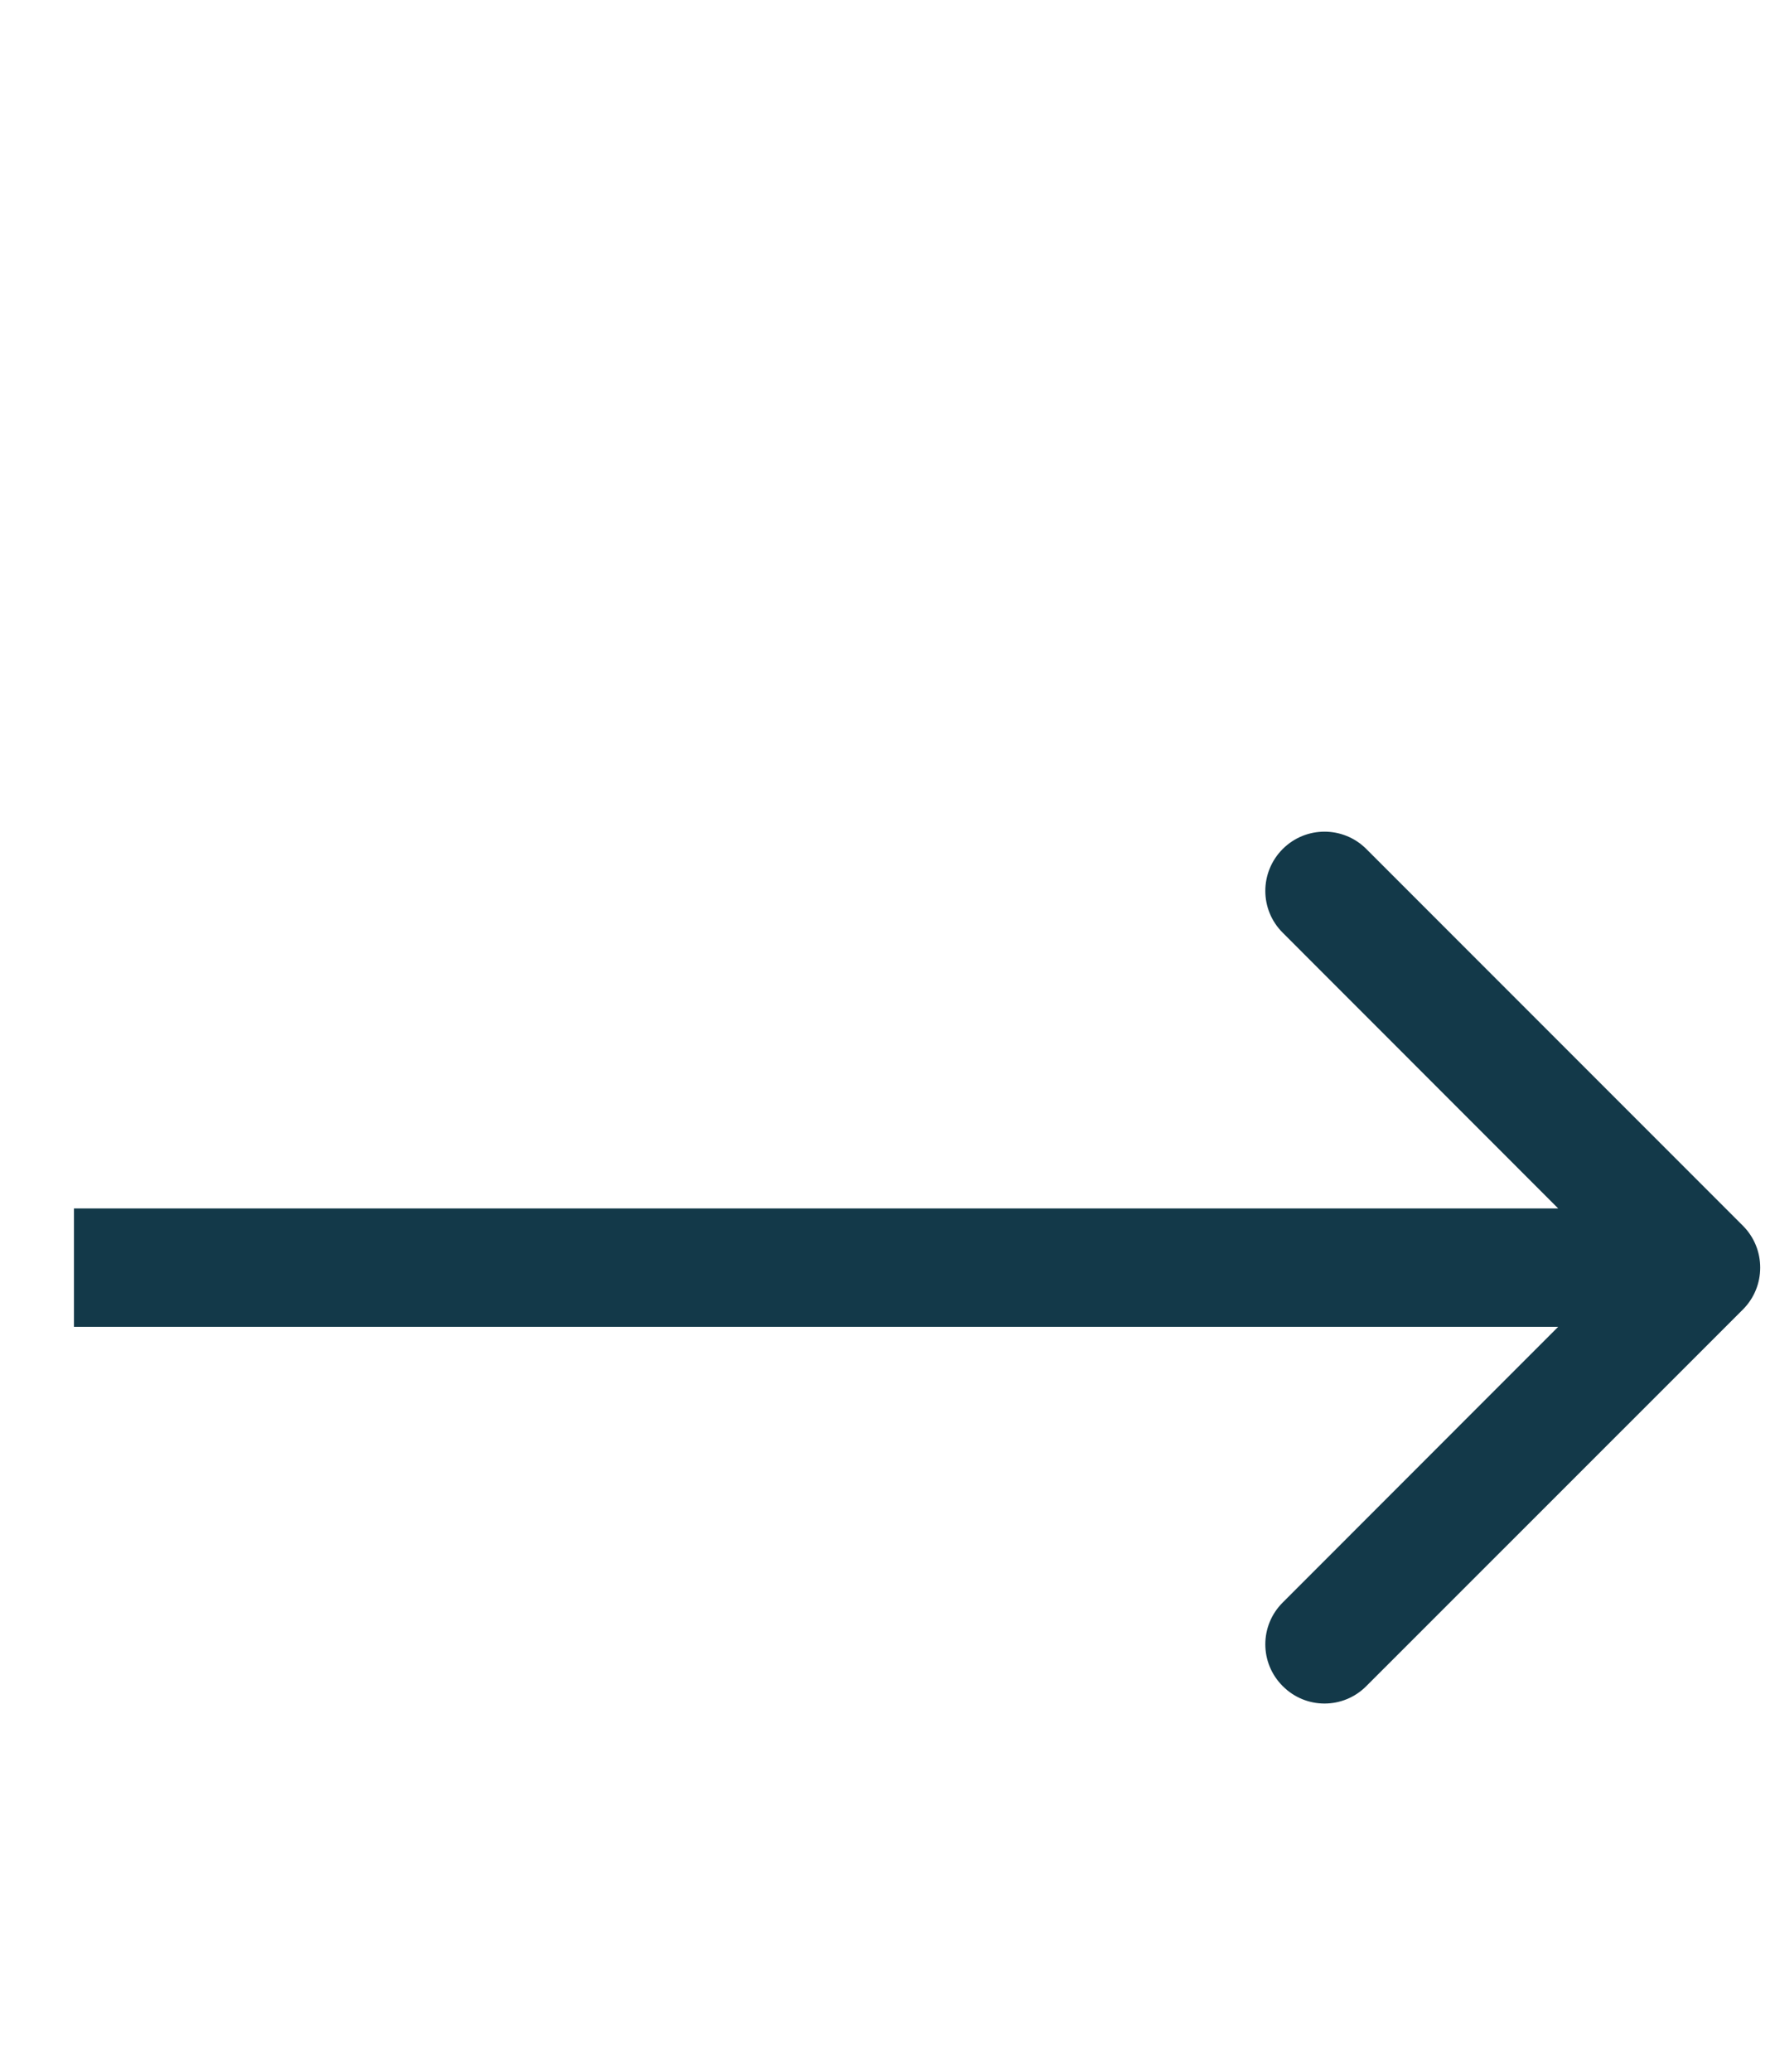 <?xml version="1.0" encoding="UTF-8"?> <svg xmlns="http://www.w3.org/2000/svg" width="12" height="14" viewBox="0 0 12 14" fill="none"><path d="M11.783 8.849C11.939 8.693 11.939 8.439 11.783 8.283L9.237 5.737C9.081 5.581 8.828 5.581 8.672 5.737C8.515 5.894 8.515 6.147 8.672 6.303L10.934 8.566L8.672 10.829C8.515 10.985 8.515 11.238 8.672 11.394C8.828 11.551 9.081 11.551 9.237 11.394L11.783 8.849ZM0.5 8.966H11.5V8.166H0.5V8.966Z" fill="#133949"></path></svg> 
